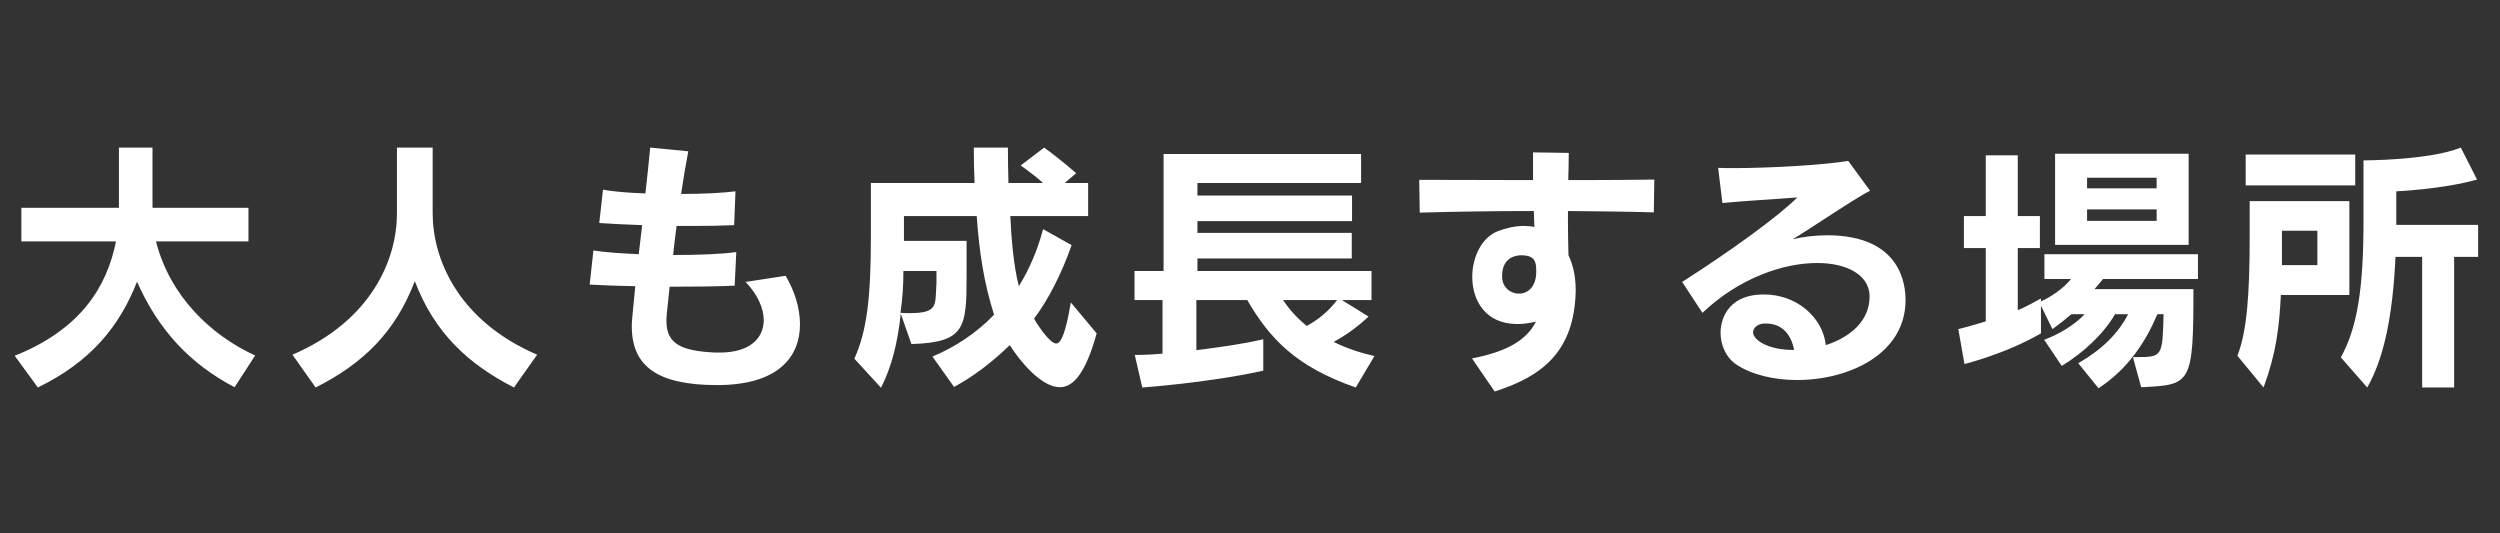 <svg width="483" height="103" viewBox="0 0 483 103" fill="none" xmlns="http://www.w3.org/2000/svg">
<rect x="0" y="0" width="483" height="103" fill="#333333" stroke="none"/>
<path d="M49.292 68.683L45.326 74.811C36.726 70.331 30.546 63.687 26.477 54.417C23.078 63.12 17.465 69.918 7.319 74.862L2.839 68.734C15.611 63.636 20.658 55.395 22.409 46.641H4.126V40.151H22.975V28.512H29.464V40.151H48.004V46.641H30.134C32.863 57.249 40.691 64.717 49.292 68.683ZM103.779 68.528L99.298 74.862C90.337 70.279 83.9 64.202 80.14 54.314C76.381 64.202 70.098 70.279 60.982 74.862L56.502 68.528C71.849 61.936 76.69 50.039 76.69 41.233V28.512H83.591V41.233C83.591 49.937 88.432 61.936 103.779 68.528ZM138.181 68.116H139.056C144.876 68.116 147.554 65.335 147.554 61.833C147.554 59.516 146.318 56.837 144.052 54.468L151.777 53.284C153.476 56.117 154.558 59.464 154.558 62.657C154.558 68.837 150.489 74.399 138.541 74.399C126.902 74.399 122.061 70.691 122.061 63.017C122.061 62.245 122.113 61.627 122.731 55.292C119.641 55.241 116.602 55.138 113.924 54.983L114.645 48.392C116.911 48.752 120.001 48.958 123.4 49.112C123.606 47.361 123.812 45.508 124.07 43.499C121.083 43.396 118.199 43.242 115.778 43.087L116.499 36.65C118.508 37.01 121.443 37.267 124.688 37.37C125.048 34.178 125.409 30.881 125.615 28.512L132.979 29.233C132.464 31.86 132.001 34.641 131.589 37.474C135.812 37.474 139.777 37.267 142.095 36.959L141.837 43.499C139.726 43.602 136.945 43.654 133.855 43.654C132.825 43.654 131.795 43.654 130.713 43.654C130.456 45.559 130.25 47.413 130.044 49.267C134.782 49.267 139.314 49.112 142.249 48.7L141.94 55.19C138.696 55.344 134.164 55.395 129.374 55.395C128.756 61.112 128.756 61.163 128.756 62.039C128.756 66.519 131.743 67.807 138.181 68.116ZM206.882 58.434L211.877 64.408C209.766 72.03 207.397 74.811 204.77 74.811C201.217 74.811 197.097 69.867 195.088 66.674C191.483 70.176 187.93 72.802 184.325 74.76L180.153 68.888C184.479 67.086 188.651 64.356 192.05 60.803C189.99 54.314 189.166 48.288 188.702 41.748H174.643V46.538H186.745V53.181C186.745 63.327 186.488 66.159 176.085 66.468L174.025 60.597C173.407 66.519 172.171 71.052 170.214 74.914L165.064 69.3C167.484 63.893 168.257 57.661 168.257 45.456V35.362H188.29C188.187 33.096 188.136 30.985 188.136 28.512H194.728C194.728 30.985 194.779 32.993 194.831 35.362H201.526C200.29 34.229 198.848 33.148 197.2 31.963L201.732 28.512C204.873 30.779 207.912 33.456 207.912 33.456L205.697 35.362H210.229V41.748H195.191C195.397 46.074 195.809 51.276 196.839 55.292C198.899 51.996 200.496 48.185 201.526 44.272L207.036 47.361C205.131 52.821 202.556 57.867 199.775 61.575C200.084 62.142 202.71 66.365 204.049 66.365C204.976 66.365 205.852 64.511 206.882 58.434ZM180.926 54.675V52.357H174.54C174.54 55.241 174.334 57.971 173.973 60.443C174.643 60.494 175.261 60.494 175.827 60.494C181.441 60.494 180.617 58.794 180.926 54.675ZM265.54 68.785L261.935 74.862C250.399 70.846 245.301 65.438 240.975 57.971H231.138V67.653C235.619 67.086 240.151 66.468 244.065 65.541V71.618C233.301 73.987 220.684 74.862 220.684 74.862L219.242 68.579C219.242 68.579 222.126 68.579 224.598 68.322V57.971H219.19V52.357H224.804V29.748H262.965V35.362H231.344V37.782H261.214V42.727H231.344V44.992H261.163V49.937H231.344V52.357H264.974V57.971H259.257L264.407 61.163C262.193 63.224 260.03 64.769 257.661 66.056C260.236 67.344 263.017 68.219 265.54 68.785ZM258.33 57.971H247.876C249.06 59.721 250.451 61.318 252.459 62.966C254.88 61.678 256.837 59.928 258.33 57.971ZM288.767 75.635L284.389 69.249C290.981 67.962 294.844 65.85 296.749 62.142C295.41 62.451 294.226 62.605 293.144 62.605C287.016 62.605 284.441 58.074 284.441 53.49C284.441 49.679 286.243 45.919 289.333 44.684C291.084 44.014 292.784 43.654 294.38 43.654C295.101 43.654 295.771 43.705 296.44 43.859C296.389 42.881 296.389 41.851 296.337 40.77C289.024 40.77 281.66 40.873 274.295 41.078L274.192 34.744C281.351 34.744 288.767 34.795 296.183 34.795V29.439L303.084 29.543C303.084 31.396 303.032 33.044 302.981 34.795H306.122C310.654 34.795 315.135 34.744 319.615 34.693L319.512 41.027C314.053 40.873 308.491 40.821 302.929 40.77V43.139C302.929 45.25 302.981 47.31 303.032 49.319C303.908 51.121 304.423 53.387 304.423 56.014V56.374C304.114 67.859 298.037 72.7 288.767 75.635ZM290.209 53.284V53.541C290.26 55.55 291.857 56.734 293.453 56.734C295.153 56.734 296.801 55.447 296.801 52.511C296.801 50.709 296.698 49.319 293.865 49.319C292.166 49.319 290.209 50.297 290.209 53.284ZM361.198 57.352V56.992C360.992 53.078 356.821 50.812 351.053 50.812C344.564 50.812 336.015 53.696 328.908 60.443L324.994 54.468C334.264 48.546 343.482 41.903 347.242 38.143C341.989 38.555 337.56 38.761 332.77 39.224L331.946 32.426C332.822 32.478 333.852 32.478 334.933 32.478C341.834 32.478 352.083 31.912 357.078 31.087L361.301 36.855C358.52 38.194 348.478 45.044 346.315 46.228C348.272 45.765 350.641 45.456 353.01 45.456C367.481 45.456 368.151 55.292 368.151 57.971C368.151 68.425 357.181 73.421 347.19 73.421C342.71 73.421 338.384 72.391 335.397 70.382C333.491 69.094 332.41 66.674 332.41 64.254C332.41 62.554 333.182 56.889 340.804 56.889C347.036 56.889 352.134 61.215 352.752 66.674C357.284 65.232 361.198 62.09 361.198 57.352ZM346.315 67.601H346.624C346.057 64.665 344.358 62.502 341.165 62.502H340.856C339.671 62.554 338.693 63.275 338.693 64.202C338.693 65.695 341.628 67.601 346.315 67.601ZM422.844 47.31H397.042V29.697H422.844V47.31ZM413.677 74.811L412.08 68.992H412.853C417.797 68.992 417.797 68.785 418.003 60.7H416.818C414.398 66.314 411.102 71.257 405.437 75.017L401.523 70.176C406.055 67.549 409.196 64.511 411.153 60.7H408.63C406.415 64.511 402.501 68.168 398.33 70.691L394.931 65.644C397.763 64.614 400.853 62.76 402.759 60.7H400.184C398.484 62.194 396.527 63.584 396.527 63.584L394.313 59.052V64.408C387.36 68.425 379.532 70.331 379.532 70.331L378.348 63.584C378.348 63.584 380.459 63.069 383.652 62.09V47.928H379.429V41.748H383.652V30.006H389.832V41.748H394.107V47.928H389.832V59.928C391.326 59.361 394.313 57.661 394.313 57.661V58.228C394.313 58.228 397.763 56.786 400.132 53.902H394.982V49.112H424.646V53.902H406.312L404.664 55.859H423.771C423.771 74.347 423.307 74.347 413.677 74.811ZM416.664 36.392V34.332H403.222V36.392H416.664ZM416.664 42.675V40.461H403.222V42.675H416.664ZM455.031 35.825H433.865V29.852H455.031V35.825ZM474.138 74.862H467.958V49.627H462.808C462.293 60.803 460.645 69.094 457.349 74.862L452.25 69.043C455.34 63.429 456.628 56.168 456.628 42.778V30.985C456.628 30.985 469.4 30.985 475.425 28.512L478.567 34.693C471.769 36.598 462.962 36.959 462.962 36.959V43.447H478.773V49.627H474.138V74.862ZM437.315 74.862L432.268 68.734C434.122 63.996 434.637 56.837 434.637 45.662V38.864H453.898V56.992H440.663C440.354 63.275 439.736 68.374 437.315 74.862ZM447.718 51.224V44.581H440.869V51.224H447.718Z" fill="white"/>
</svg>
